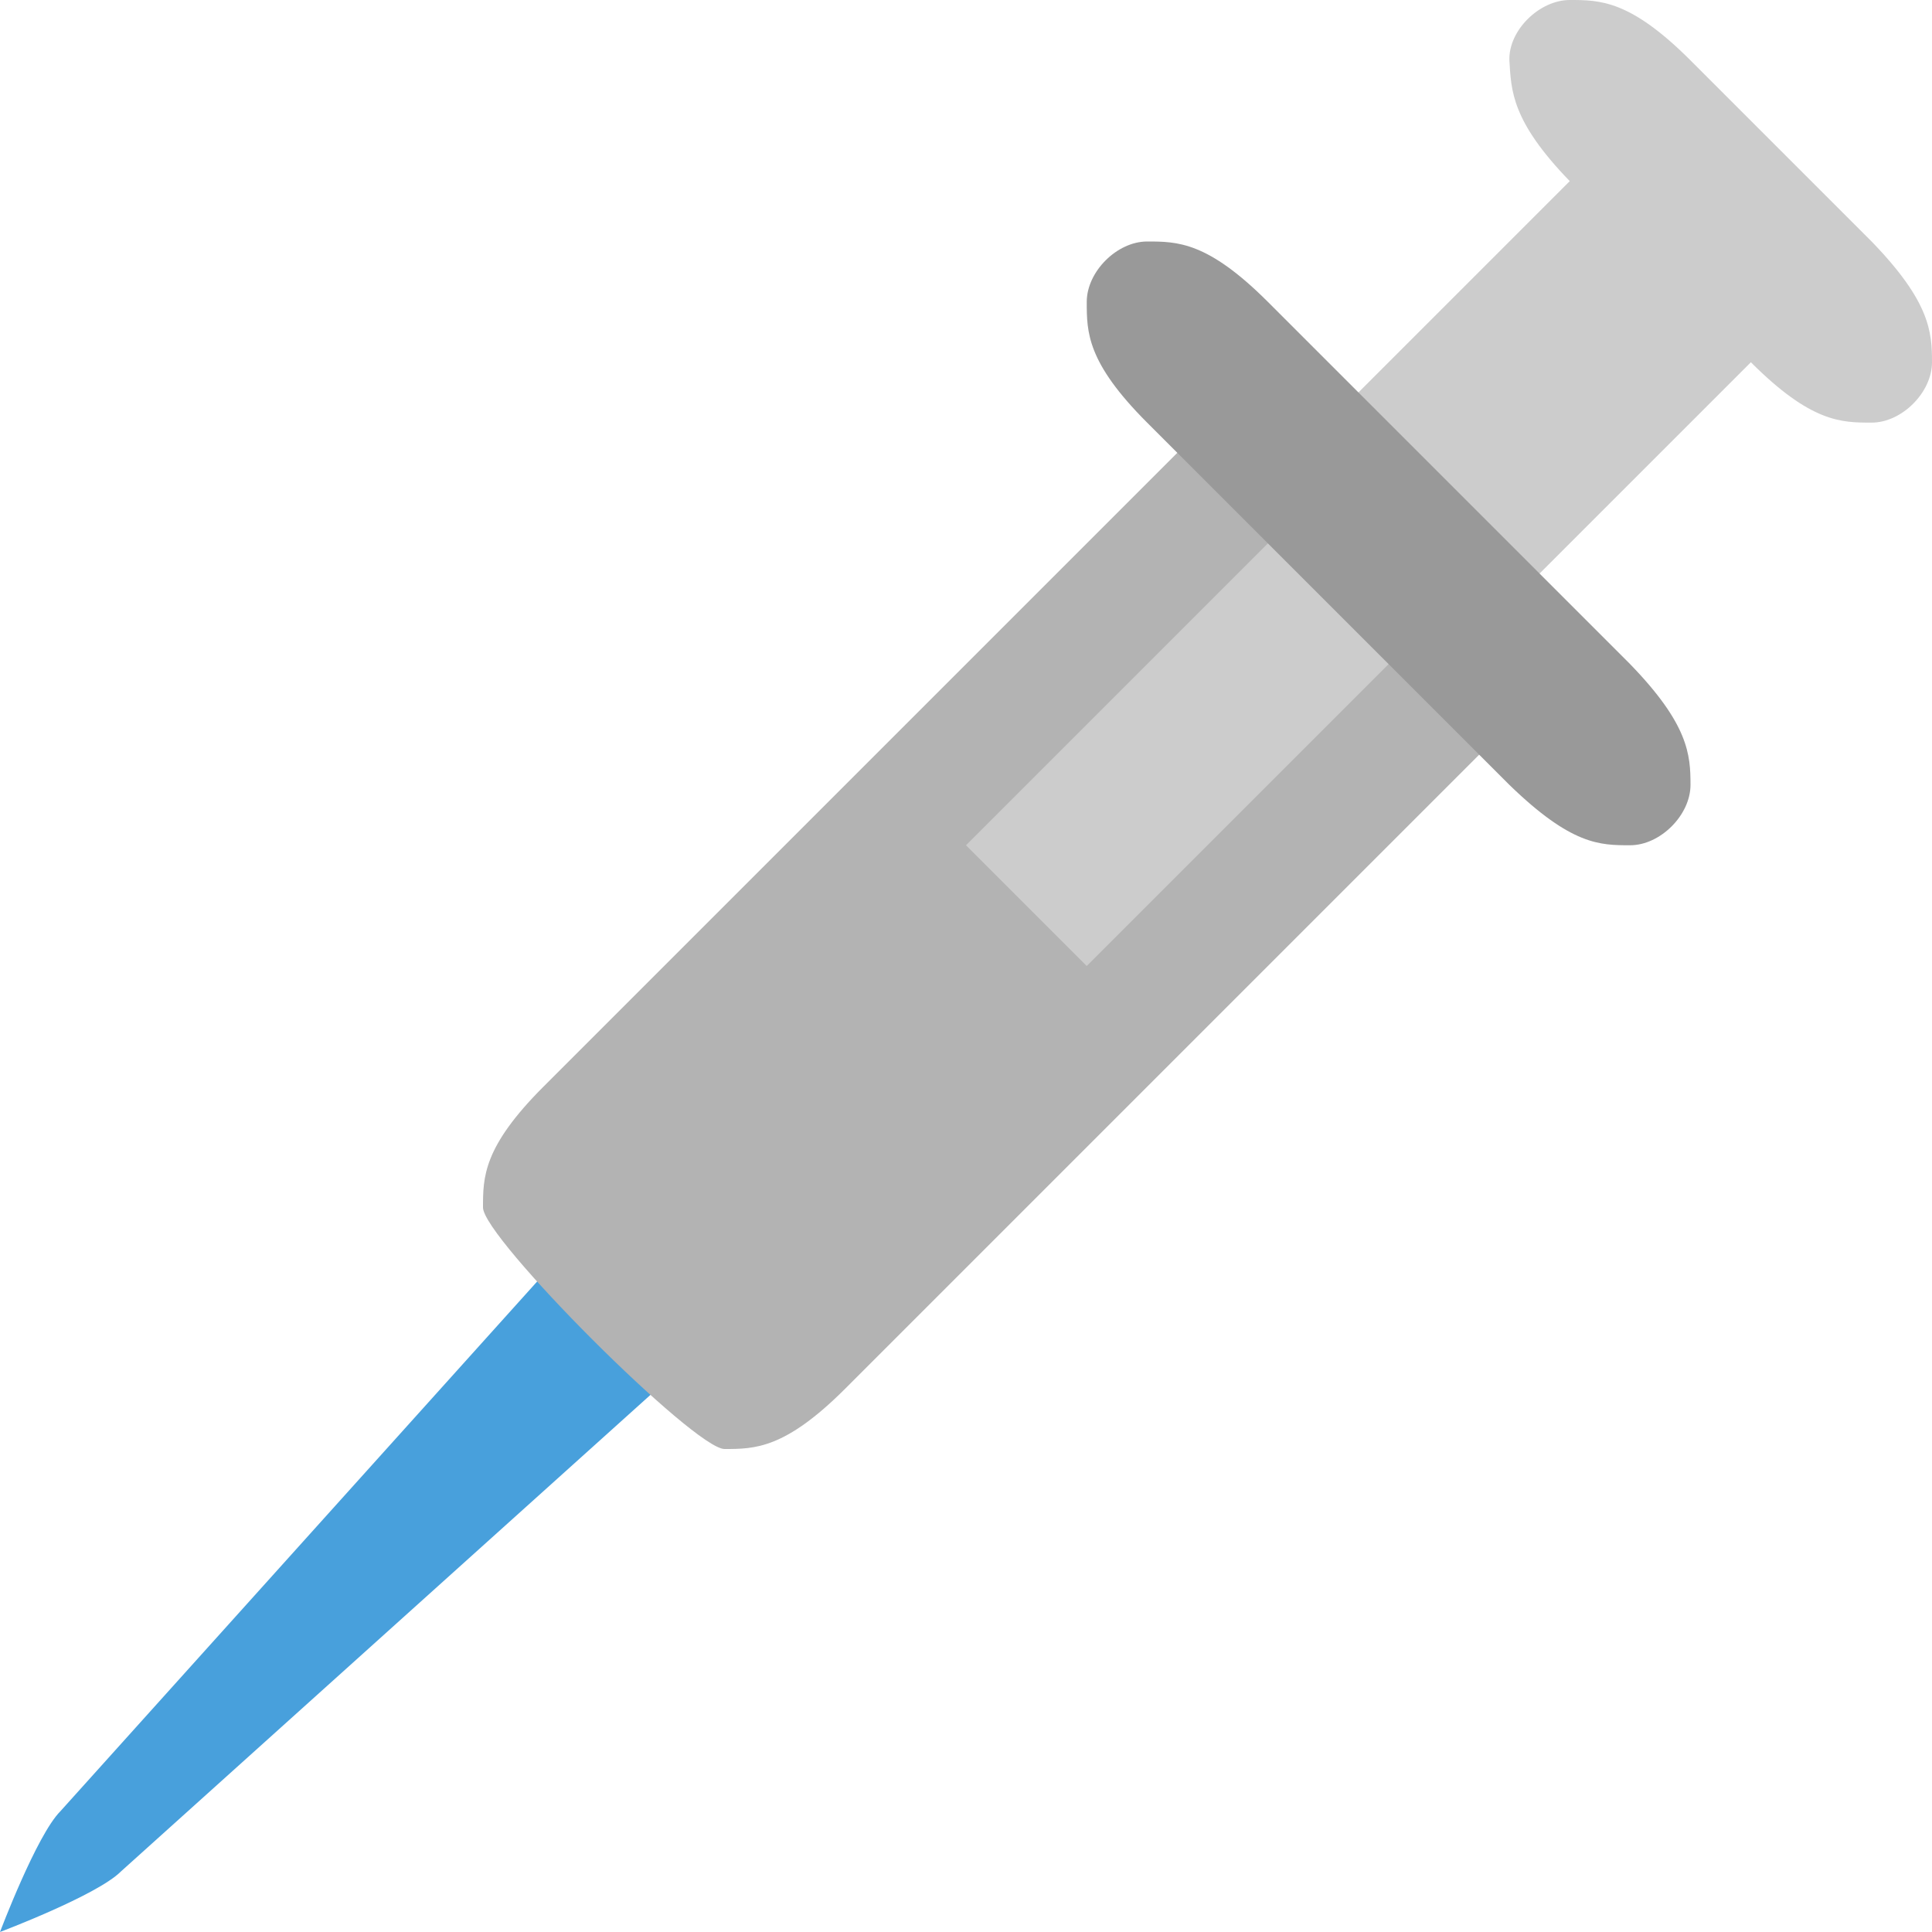 <?xml version="1.0" encoding="iso-8859-1"?>
<!-- Generator: Adobe Illustrator 16.0.0, SVG Export Plug-In . SVG Version: 6.00 Build 0)  -->
<!DOCTYPE svg PUBLIC "-//W3C//DTD SVG 1.1//EN" "http://www.w3.org/Graphics/SVG/1.1/DTD/svg11.dtd">
<svg version="1.1" id="Layer_1" xmlns="http://www.w3.org/2000/svg" xmlns:xlink="http://www.w3.org/1999/xlink" x="0px" y="0px"
	 width="64px" height="64px" viewBox="0 0 64 64" style="enable-background:new 0 0 64 64;" xml:space="preserve">
<g id="Needle">
	<g>
		<path style="fill:#48A0DC;" d="M20,40L2,60c-0.788,0.788-2,4-2,4s3.212-1.213,4-2l20-18L20,40z"/>
	</g>
</g>
<g id="Body_7_">
	<g>
		<path style="fill:#B3B3B3;" d="M40,14L18,36c-2,2-2,3-2,4s7,8,8,8s2,0,4-2l22-22L40,14z"/>
	</g>
</g>
<g id="Plunger">
	<g>
		<path style="fill-rule:evenodd;clip-rule:evenodd;fill:#CCCCCC;" d="M62,8l-6-6c-2-2-3-2-4-2s-2.031,1-2,2c0.063,1,0.063,2,2,4
			l-8,8v2L32,28l4,4l12-12h2l8-8c2,2,3,2,4,2s2-1,2-2S63.938,10,62,8z"/>
	</g>
</g>
<g id="Grip_3_">
	<g>
		<path style="fill:#999999;" d="M54,22L42,10c-2-2-3-2-4-2s-2,1-2,2s0,2,2,4l12,12c2.063,2,3,2,4,2s2-1,2-2S55.938,24,54,22z"/>
	</g>
</g>
<g>
</g>
<g>
</g>
<g>
</g>
<g>
</g>
<g>
</g>
<g>
</g>
<g>
</g>
<g>
</g>
<g>
</g>
<g>
</g>
<g>
</g>
<g>
</g>
<g>
</g>
<g>
</g>
<g>
</g>
</svg>
